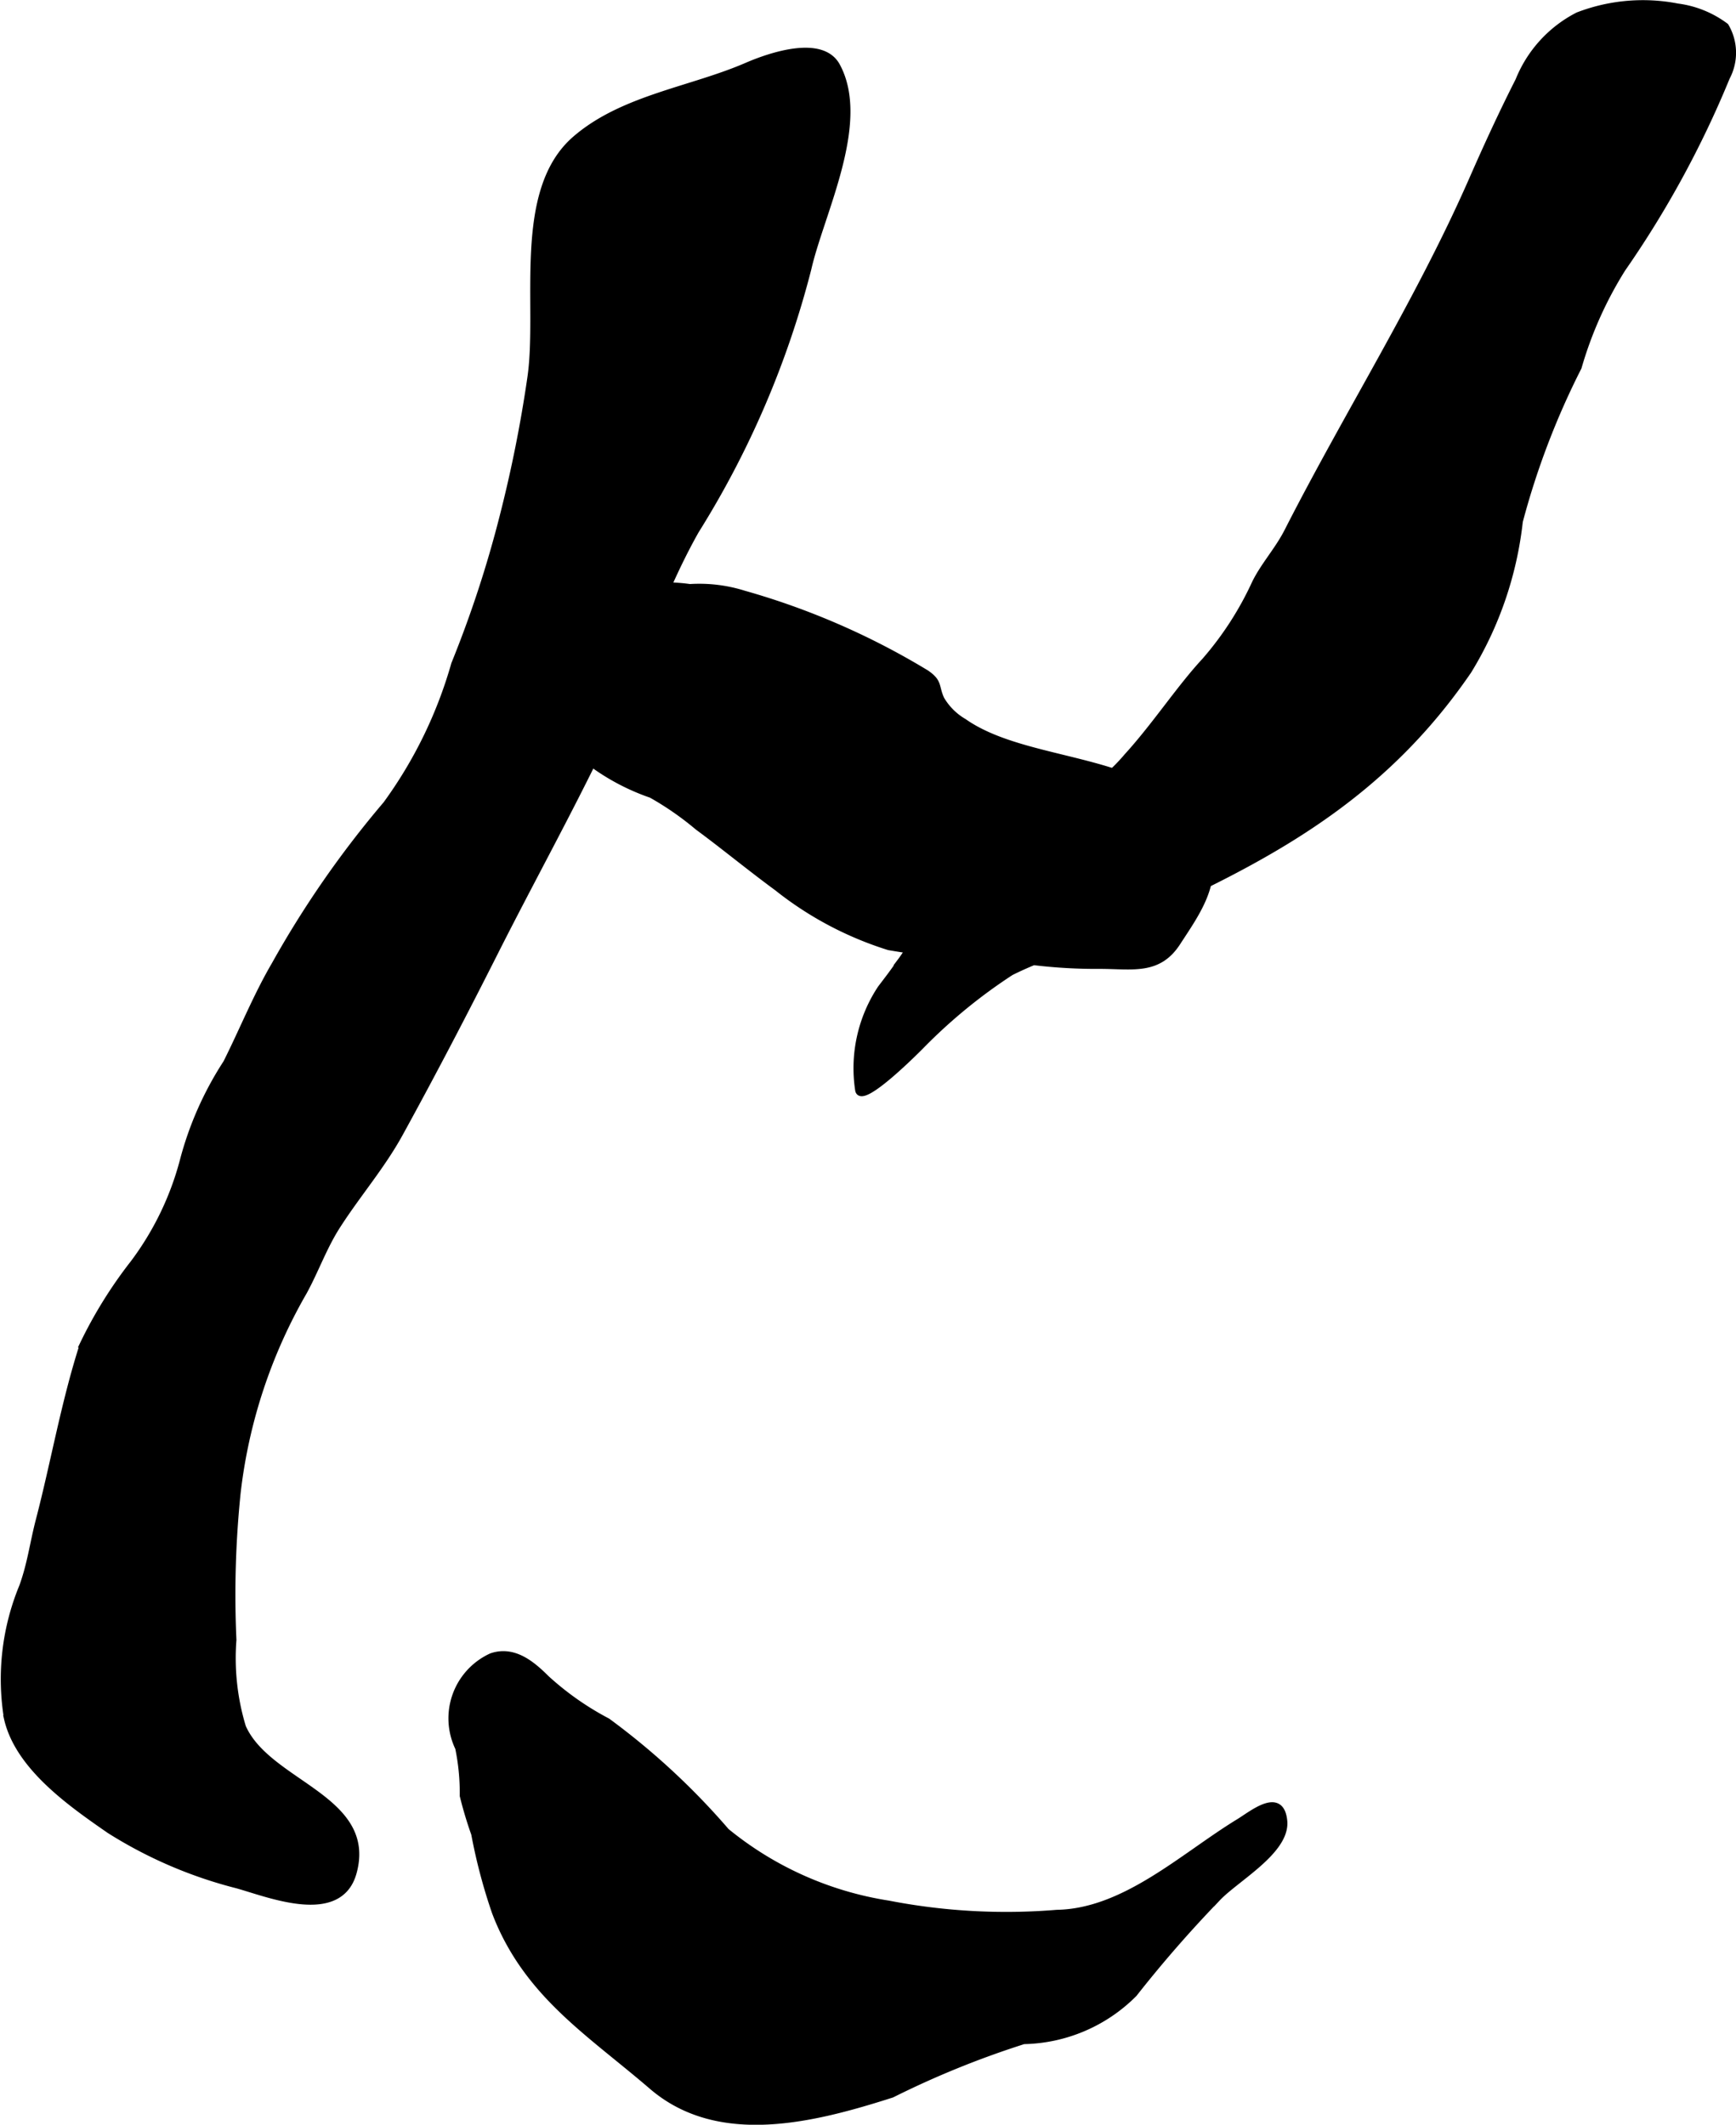 <?xml version="1.0" encoding="UTF-8"?>
<svg xmlns="http://www.w3.org/2000/svg"
     version="1.1"
     width="13.898mm"
     height="17.009mm"
     viewBox="0 0 39.396 48.216">
   <defs>
      <style type="text/css"><![CDATA[
      .a {
        stroke: #000;
        stroke-miterlimit: 10;
        stroke-width: 0.15px;
      }
    ]]></style>
   </defs>
   <path class="a"
         d="M11.235,43.385a12.496,12.496,0,0,1-.467-1.769,9.029,9.029,0,0,1-.26-.866,5.068,5.068,0,0,0-.104-1.086,1.544,1.544,0,0,1,.747-2.073c.506-.176.922.176,1.246.5a6.605,6.605,0,0,0,1.387.973,16.255,16.255,0,0,1,2.697,2.496,7.674,7.674,0,0,0,3.678,1.644,14.011,14.011,0,0,0,3.826.21c1.544-.027,2.875-1.302,4.133-2.068.3-.183.952-.728,1.02-.022.064.677-1.093,1.303-1.514,1.752a28.197,28.197,0,0,0-1.89,2.167,3.624,3.624,0,0,1-2.503,1.069,20.76,20.76,0,0,0-2.992,1.215c-1.765.564-3.924,1.122-5.443-.184-1.341-1.153-2.659-1.978-3.409-3.594C11.331,43.627,11.28,43.506,11.235,43.385Z"/>
   <path class="a"
         d="M17.639,20.144c-.628-.461-1.228-.957-1.8-1.377a6.867,6.867,0,0,0-1.057-.734,5.059,5.059,0,0,1-1.511-.83c-.771-.837-.333-2.73.372-3.467a1.34,1.34,0,0,1,.359-.284,3.869,3.869,0,0,1,1.653-.123,3.375,3.375,0,0,1,1.226.148,16.759,16.759,0,0,1,4.141,1.803c.297.207.202.289.333.584a1.426,1.426,0,0,0,.517.517c1.566,1.1,4.649.685,5.485,2.803.326.826-.213,1.546-.641,2.206-.433.666-1.016.522-1.751.522a11.85,11.85,0,0,1-1.496-.084,25.262,25.262,0,0,1-3.297-.341A7.805,7.805,0,0,1,17.639,20.144Z"/>
   <path class="a"
         d="M25.581,17.165c.639-.701,1.19-1.548,1.762-2.164a7.36,7.36,0,0,0,1.145-1.775c.201-.404.516-.743.732-1.167,1.351-2.652,2.987-5.24,4.183-7.962.337-.77.684-1.524,1.062-2.269a2.851,2.851,0,0,1,1.344-1.475,4.098,4.098,0,0,1,2.262-.198,2.306,2.306,0,0,1,1.088.442,1.184,1.184,0,0,1,.025,1.156,22.699,22.699,0,0,1-2.365,4.343,8.773,8.773,0,0,0-1,2.237,17.762,17.762,0,0,0-1.335,3.498,8.211,8.211,0,0,1-1.16,3.388c-2.386,3.489-5.599,4.723-9.321,6.405a8.153,8.153,0,0,0-1.062.436,12.05,12.05,0,0,0-2.041,1.673c-.036.037-1.363,1.382-1.419,1a3.28,3.28,0,0,1,.506-2.3c.151-.2.3-.389.44-.602a3.069,3.069,0,0,0,.188-.279c.085-.097.211-.155.277-.224.464-.477.735-.981,1.172-1.463a5.512,5.512,0,0,1,2.07-1.596A4.204,4.204,0,0,0,25.581,17.165Z"/>
   <path class="a"
         d="M11.414,11.717a30.078,30.078,0,0,0,.629-3.15c.237-1.633-.351-4.229,1.016-5.41,1.075-.929,2.623-1.112,3.891-1.662.541-.234,1.698-.624,2.04.001.701,1.289-.366,3.34-.653,4.606a20.995,20.995,0,0,1-2.548,5.94c-.874,1.549-1.358,3.228-2.126,4.822-.768,1.594-1.624,3.143-2.421,4.721-.708,1.404-1.412,2.755-2.17,4.135-.41.747-.965,1.385-1.422,2.099-.305.475-.489,1.005-.759,1.498A11.806,11.806,0,0,0,5.386,33.872a22.6,22.6,0,0,0-.096,3.342,5.385,5.385,0,0,0,.217,1.981c.575,1.297,2.982,1.609,2.51,3.302-.318,1.139-1.922.479-2.634.281a10.05,10.05,0,0,1-2.899-1.247c-.874-.606-2.067-1.436-2.319-2.534a5.497,5.497,0,0,1,.347-3c.186-.518.238-.975.375-1.5.345-1.326.576-2.683,1-3.994a10.129,10.129,0,0,1,1.14-1.834,6.731,6.731,0,0,0,1.128-2.328,7.608,7.608,0,0,1,.982-2.219c.359-.713.684-1.52,1.095-2.222a22.694,22.694,0,0,1,2.533-3.648,10.058,10.058,0,0,0,1.549-3.18A25.752,25.752,0,0,0,11.414,11.717Z"/>
</svg>
